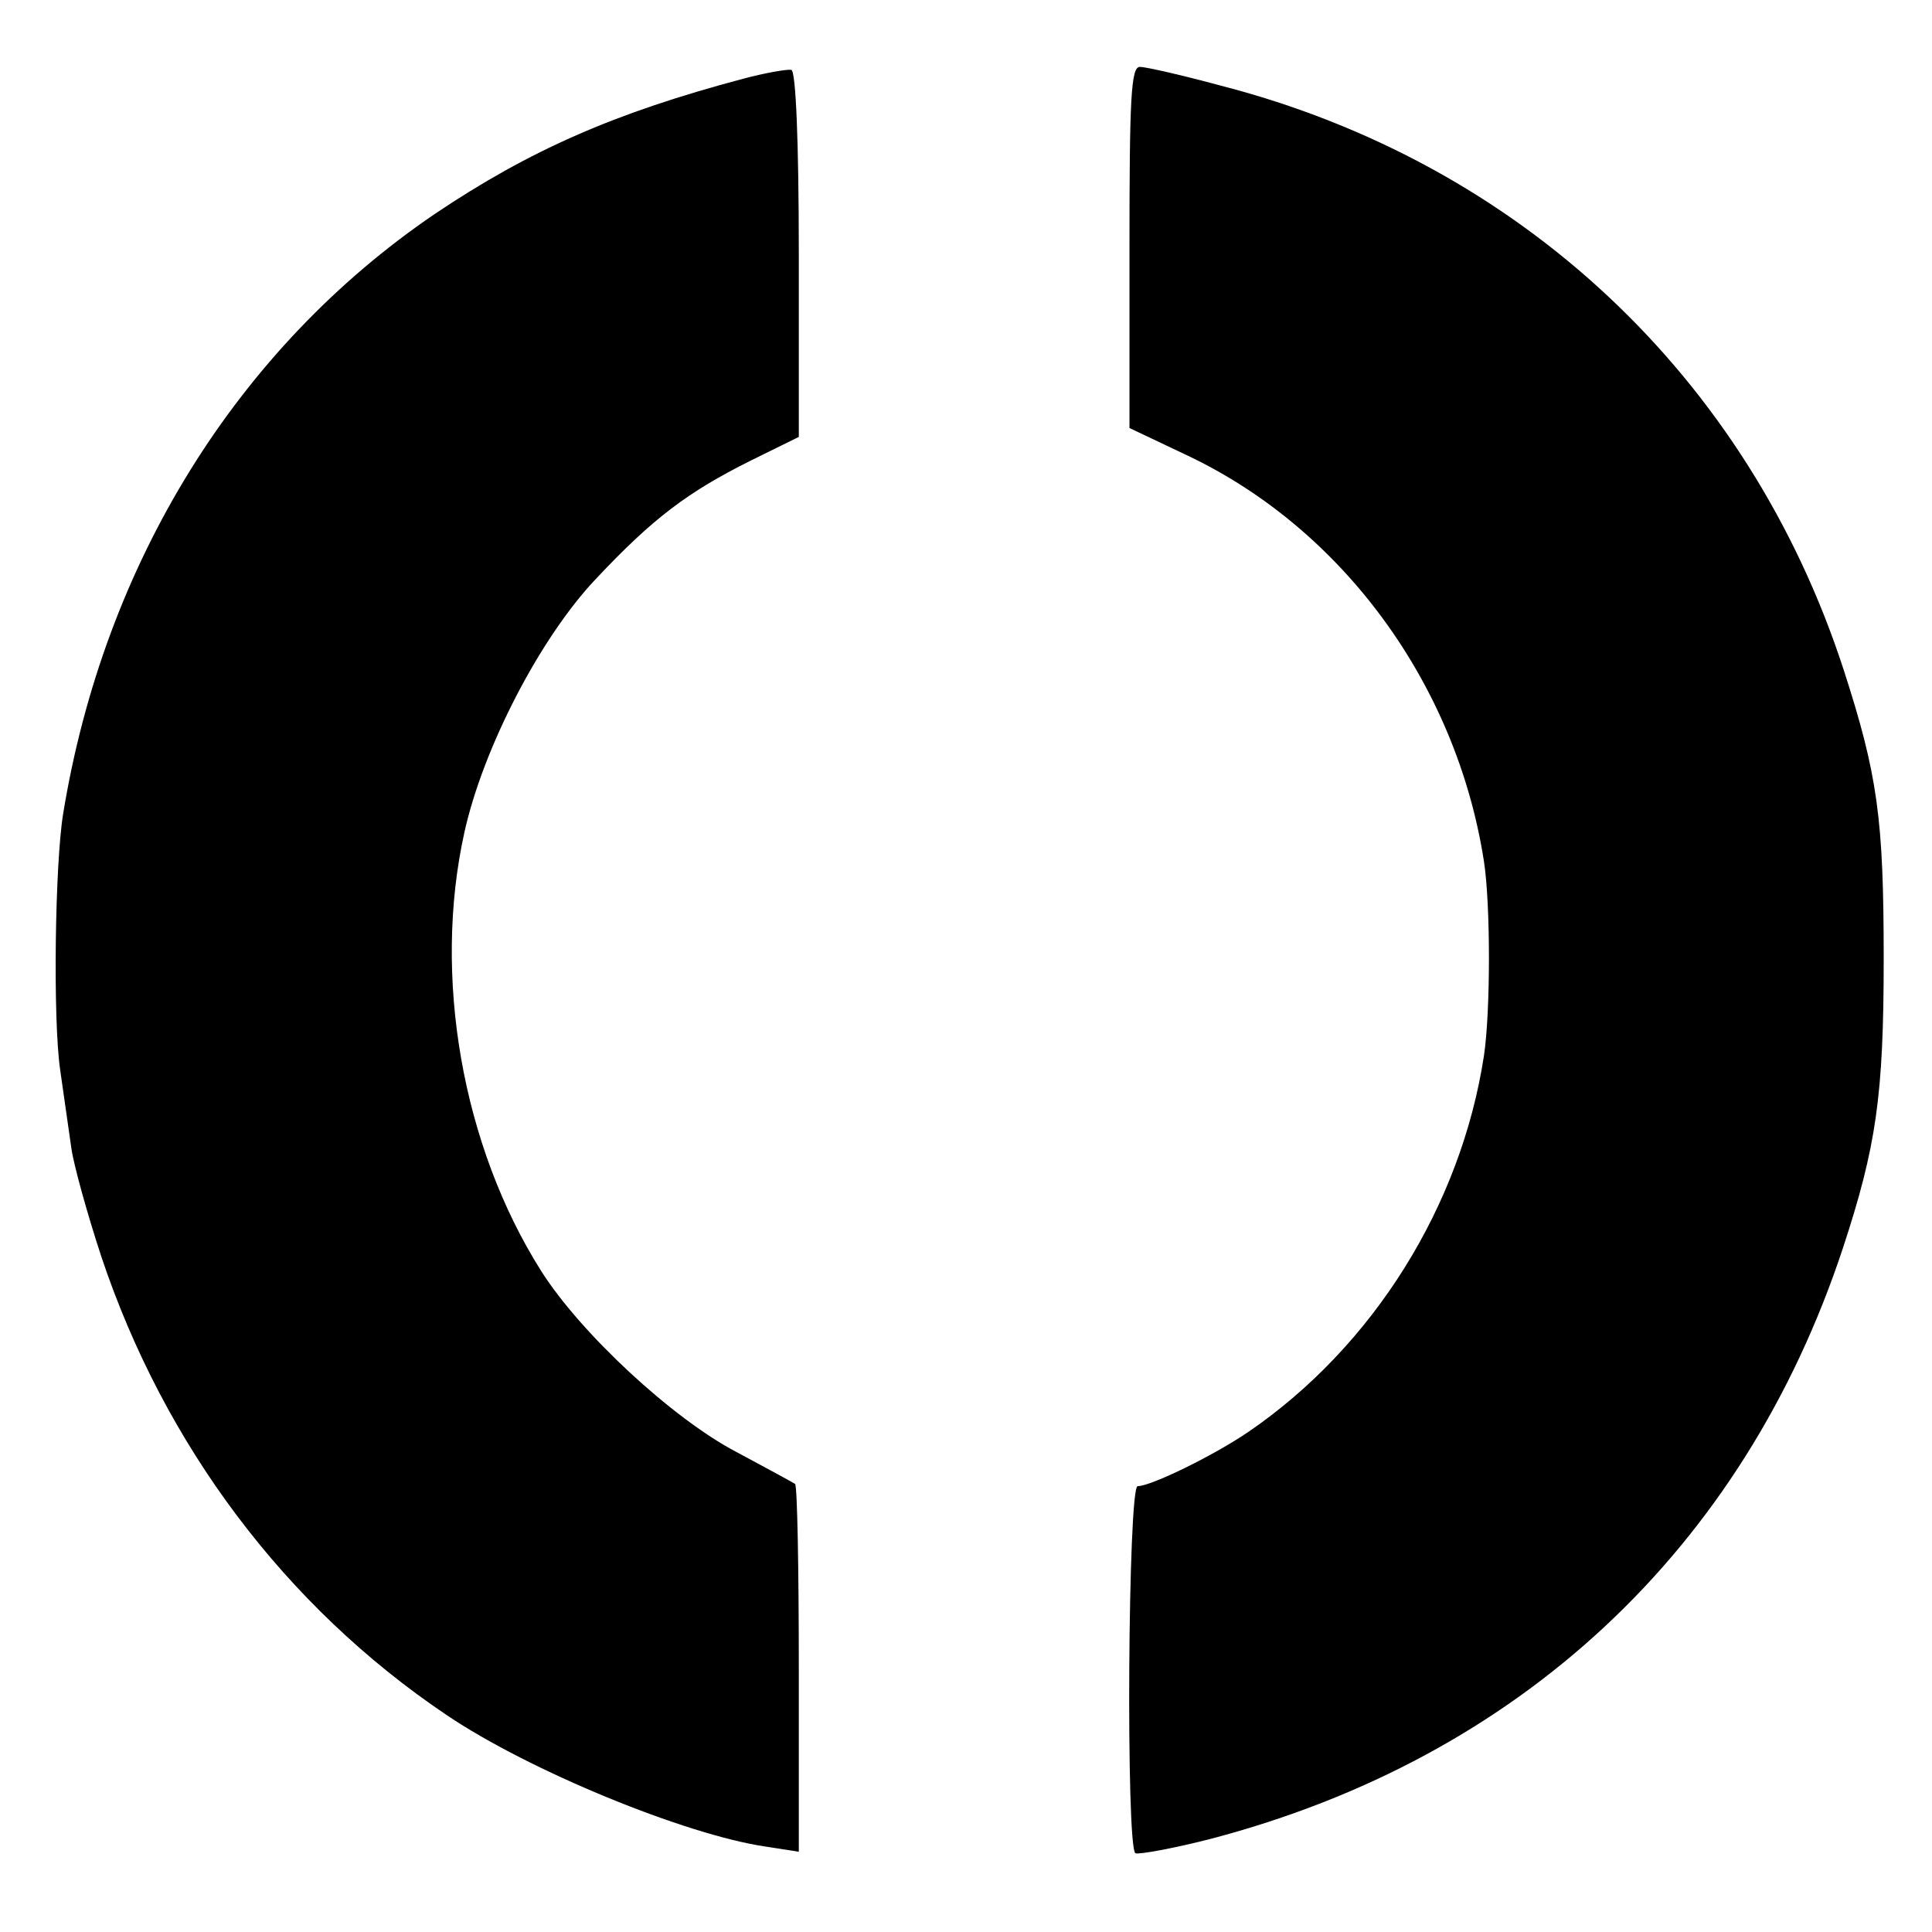 <?xml version="1.0" standalone="no"?>
<!DOCTYPE svg PUBLIC "-//W3C//DTD SVG 20010904//EN"
 "http://www.w3.org/TR/2001/REC-SVG-20010904/DTD/svg10.dtd">
<svg version="1.0" xmlns="http://www.w3.org/2000/svg"
 width="260pt" height="260pt" viewBox="0 0 260 260"
 preserveAspectRatio="xMidYMid meet">
<g transform="translate(0,260) scale(0.1,-0.1)"
fill="#000000" stroke="none">
<path d="M1000 2494 c-173 -46 -287 -96 -415 -182 -266 -181 -445 -470 -500
-807 -11 -67 -14 -276 -4 -345 5 -36 12 -83 15 -105 3 -22 21 -87 40 -145 85
-255 248 -472 465 -618 111 -75 321 -161 429 -177 l45 -7 0 246 c0 134 -2 246
-5 249 -3 2 -38 21 -79 43 -86 45 -210 160 -263 244 -106 168 -146 396 -103
590 25 113 102 262 177 341 77 82 124 117 208 159 l65 32 0 246 c0 152 -4 246
-10 248 -6 1 -35 -4 -65 -12z"/>
<path d="M1520 2267 l0 -243 78 -37 c209 -99 362 -308 399 -546 9 -58 9 -202
0 -262 -31 -202 -149 -391 -317 -506 -47 -32 -131 -73 -149 -73 -13 0 -16
-486 -3 -494 4 -2 49 6 100 19 417 109 718 390 852 795 45 137 55 205 55 390
0 188 -8 247 -54 389 -128 393 -435 682 -839 786 -52 14 -100 25 -108 25 -12
0 -14 -42 -14 -243z"/>
</g>
</svg>
